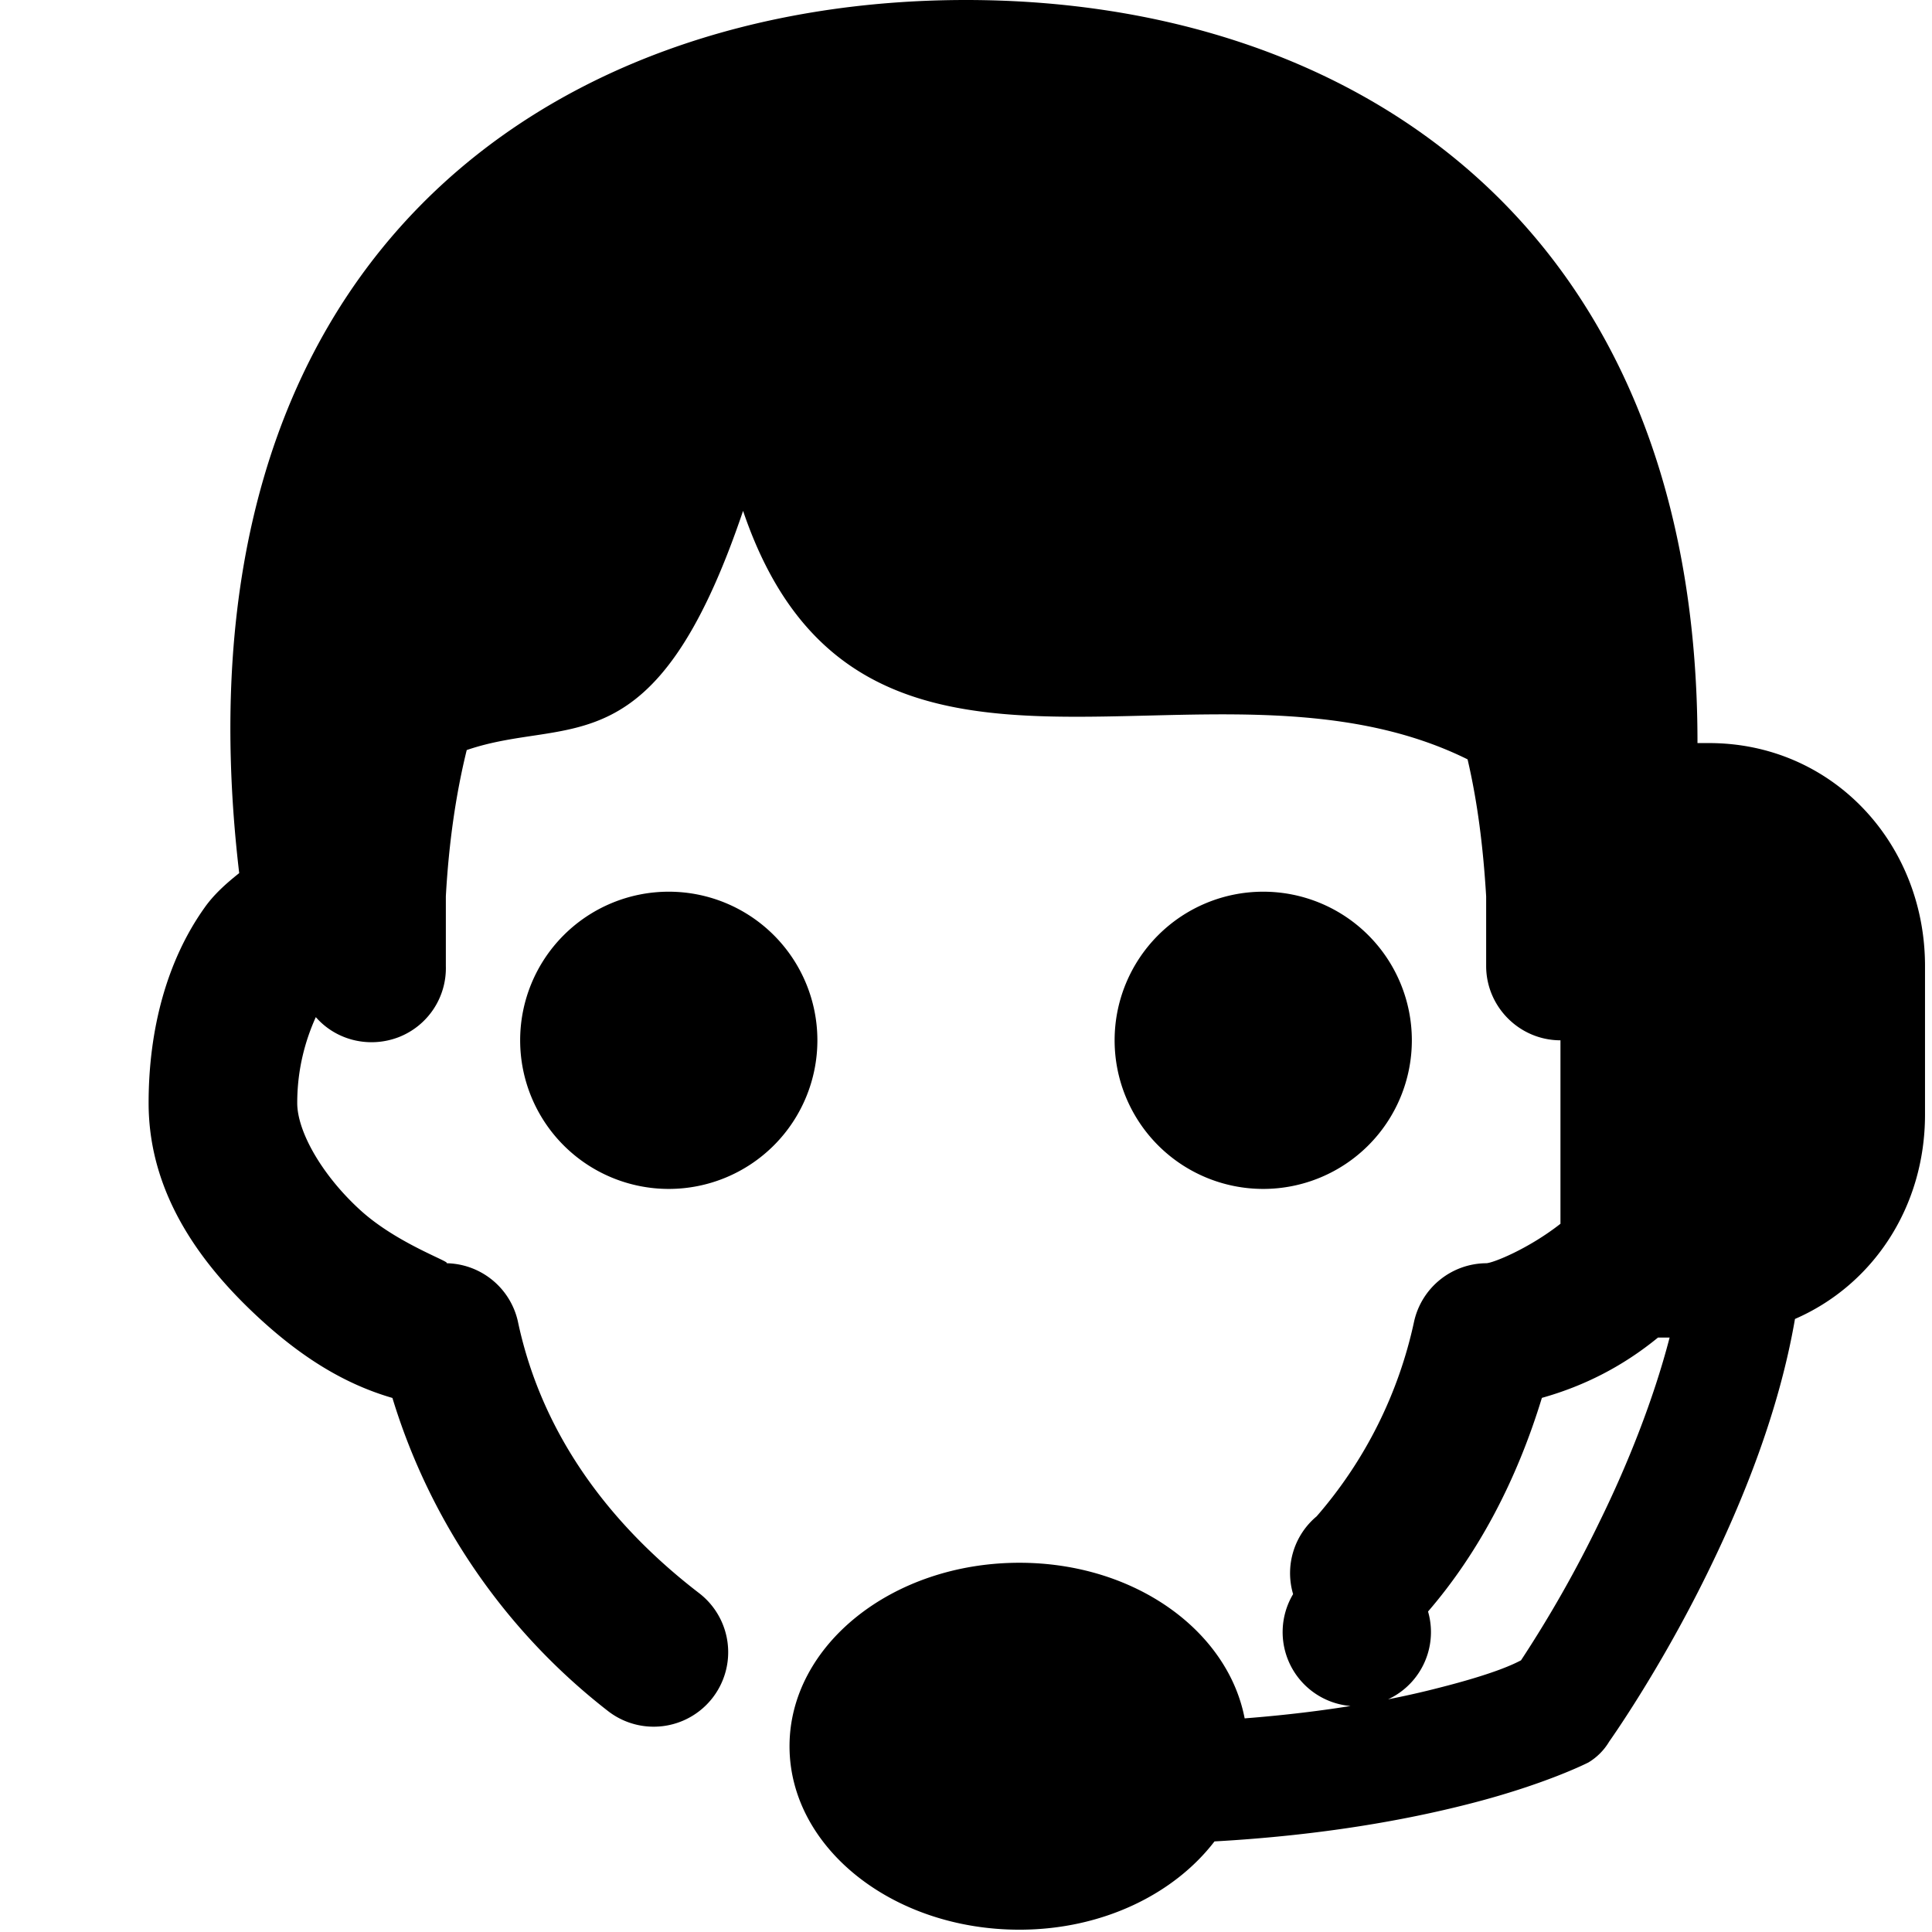 <svg xmlns="http://www.w3.org/2000/svg" viewBox="0 0 26 26"><path d="M13 0C7.414 0 2.246 3.477 3.219 11.75c-.172.137-.34.285-.469.469-.504.71-.75 1.633-.75 2.625 0 1.246.734 2.203 1.5 2.906.563.516 1.133.875 1.781 1.063a8.451 8.451 0 0 0 2.907 4.218 1.002 1.002 0 1 0 1.218-1.593c-1.125-.864-2.101-2.063-2.437-3.657A1.002 1.002 0 0 0 6 17c.125 0-.645-.25-1.156-.719C4.332 15.813 4 15.227 4 14.844c0-.465.113-.852.25-1.156.277.316.723.421 1.117.269A.997.997 0 0 0 6 13v-.938c.04-.714.133-1.367.281-1.968C7.661 9.62 8.81 10.39 10 6.875c1.574 4.648 6.258 1.617 9.75 3.344.133.57.21 1.176.25 1.844V13c0 .55.45 1 1 1v2.469c-.434.34-.914.531-1 .531a1.002 1.002 0 0 0-.969.781 5.876 5.876 0 0 1-1.312 2.625.996.996 0 0 0-.317 1.047.998.998 0 1 0 1.816.234c.677-.785 1.192-1.761 1.532-2.875.57-.16 1.09-.425 1.563-.812h.156c-.219.844-.57 1.719-.938 2.469a16.313 16.313 0 0 1-1.062 1.875c-.078.039-.32.172-1.125.375-.621.16-1.485.32-2.594.406-.227-1.18-1.48-2.094-3.031-2.094-1.711 0-3.094 1.11-3.094 2.469 0 1.36 1.383 2.469 3.094 2.469 1.117 0 2.082-.48 2.625-1.188 1.46-.082 2.593-.293 3.406-.5 1.047-.265 1.625-.562 1.625-.562a.808.808 0 0 0 .281-.282s.668-.937 1.313-2.25c.488-.992.972-2.19 1.187-3.437 1.051-.457 1.75-1.508 1.75-2.75v-2c0-1.656-1.25-3-2.906-3h-.156C22.848 3.004 18.176 0 13 0zM9 12a1.999 1.999 0 1 0 0 4 1.999 1.999 0 1 0 0-4zm8 0a1.999 1.999 0 1 0 0 4 1.999 1.999 0 1 0 0-4z"/></svg>